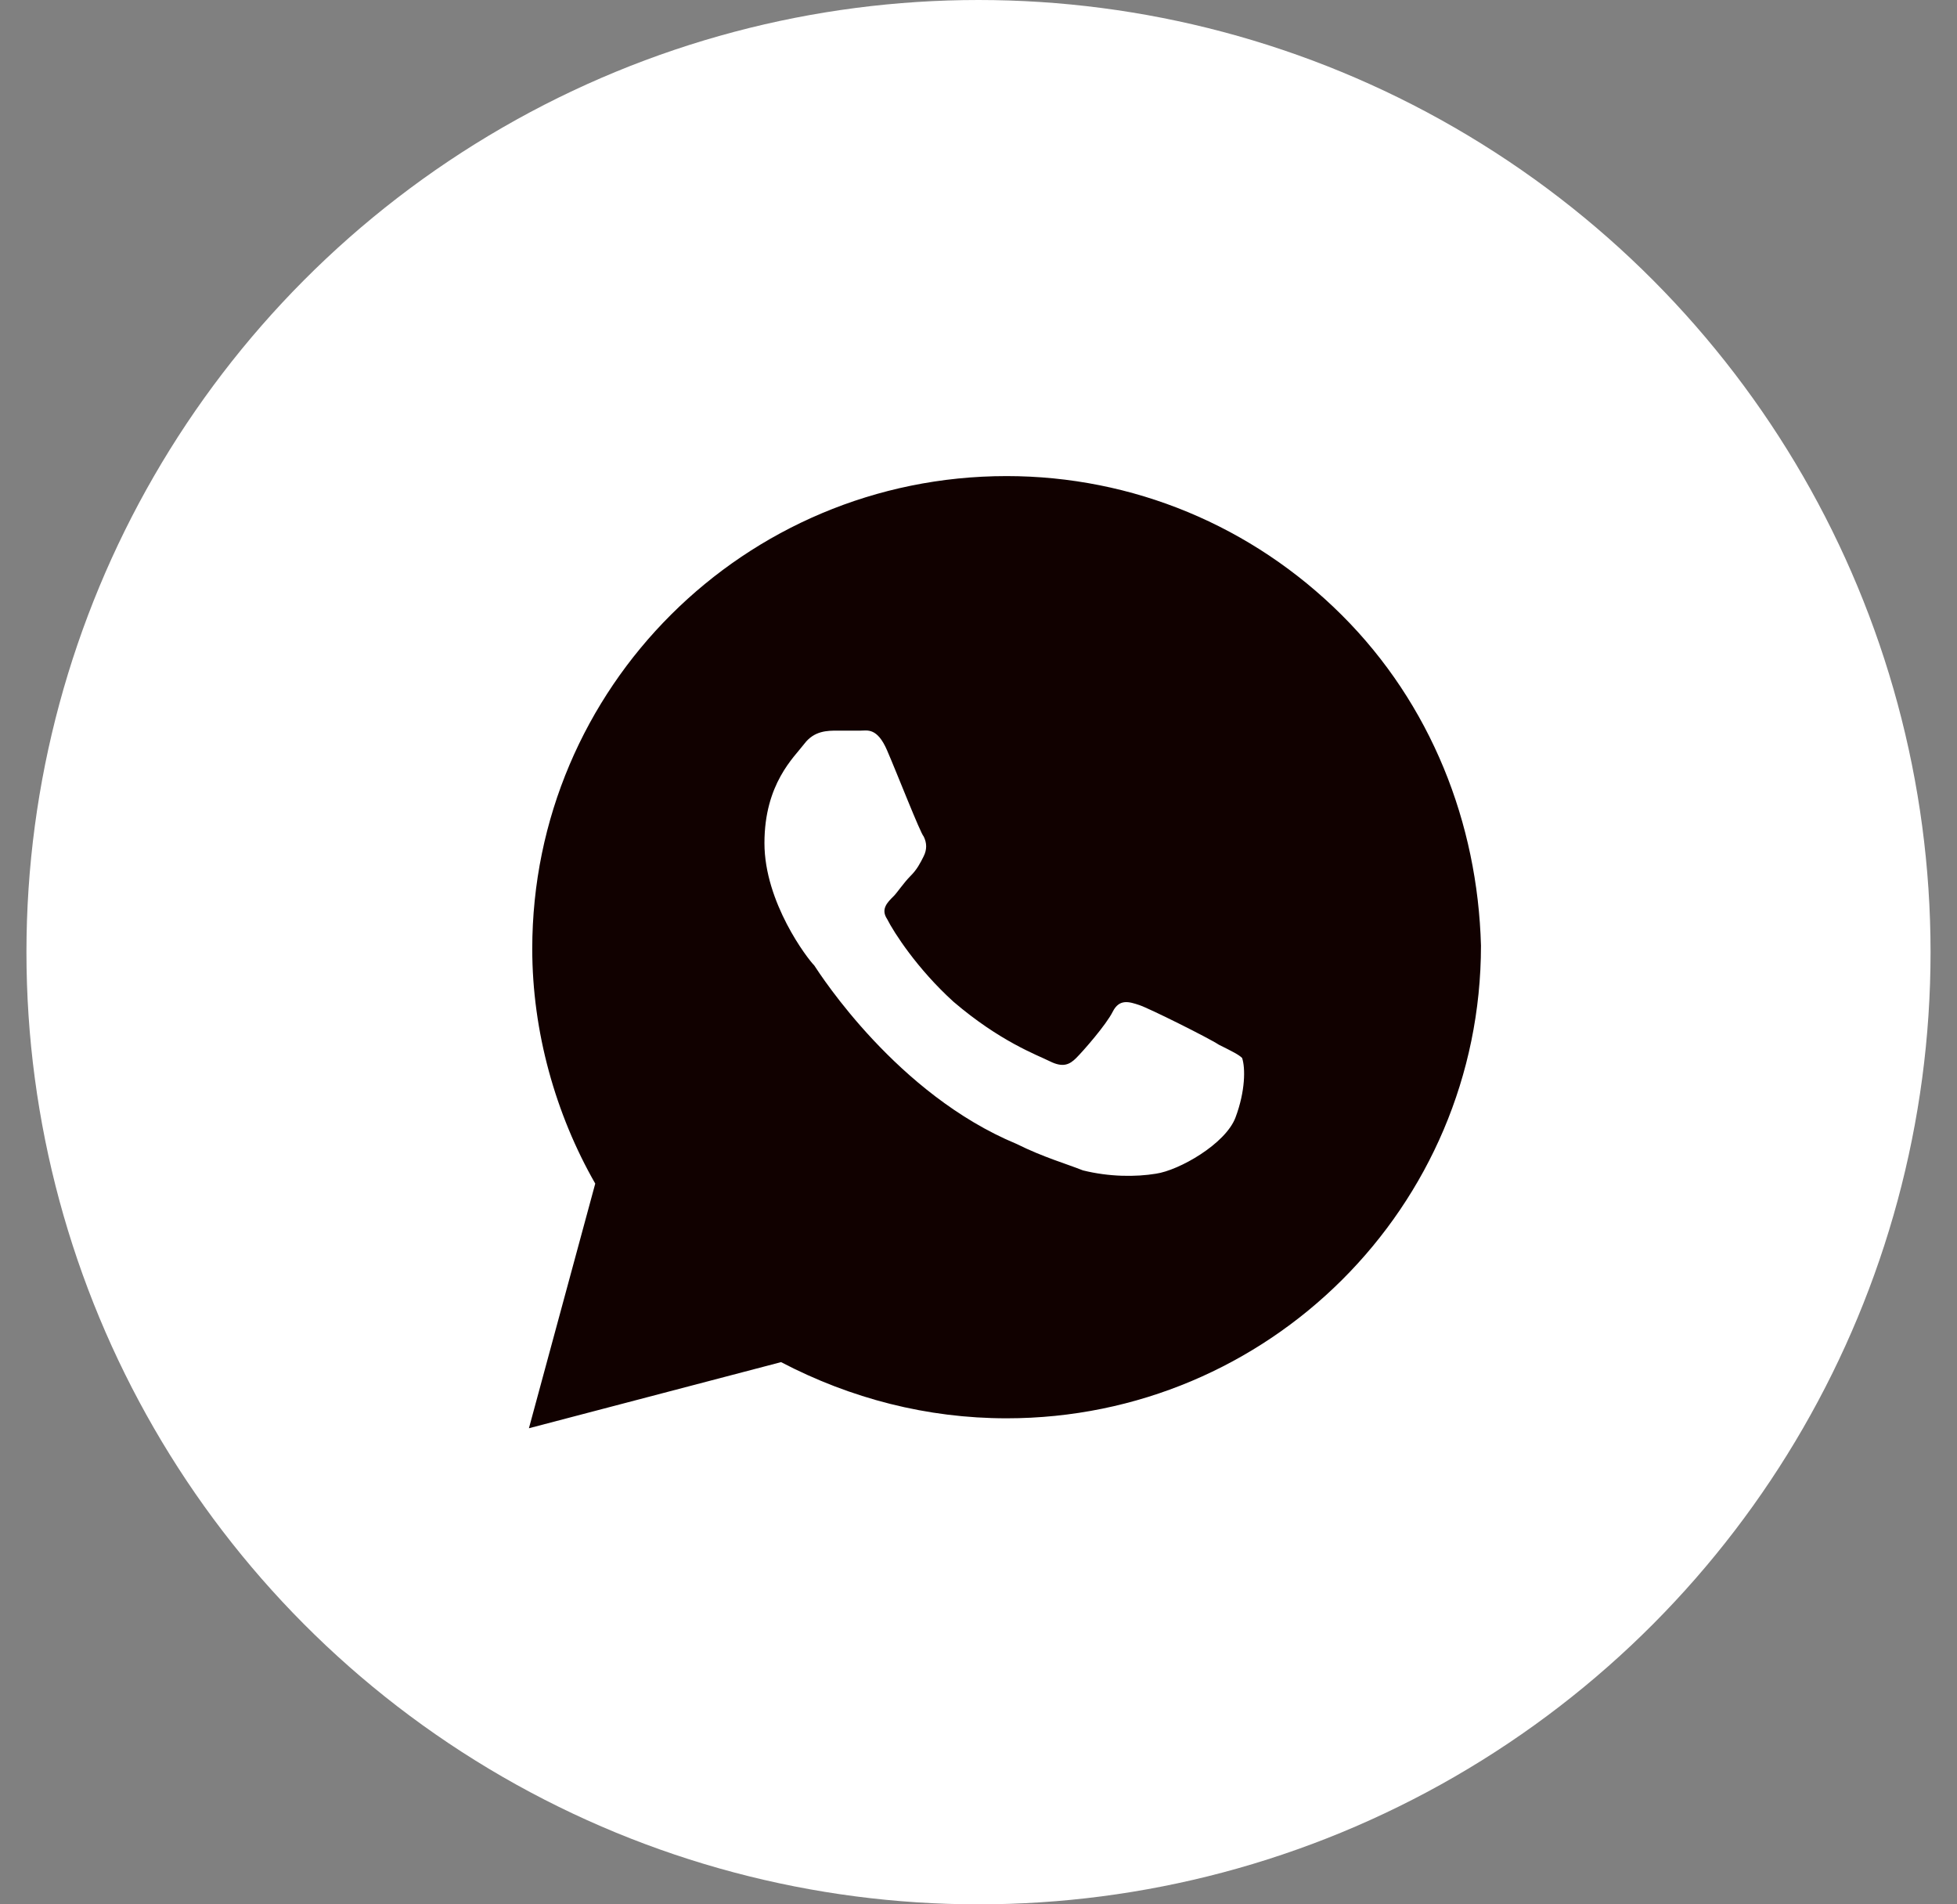 <?xml version="1.0" encoding="UTF-8"?> <svg xmlns="http://www.w3.org/2000/svg" width="37" height="36" viewBox="0 0 37 36" fill="none"><rect x="0" y="0" width="37" height="36" fill="#808080" stroke="none"/><circle cx="18.5" cy="18" r="18" fill="white"></circle><path d="M25.366 11.625C23.672 9.938 21.415 9 19.031 9C14.077 9 10.063 13 10.063 17.938C10.063 19.5 10.502 21.062 11.254 22.375L10 27L14.767 25.75C16.084 26.438 17.526 26.812 19.031 26.812C23.986 26.812 28 22.812 28 17.875C27.937 15.562 27.059 13.312 25.366 11.625ZM23.359 21.125C23.171 21.625 22.293 22.125 21.854 22.188C21.477 22.25 20.976 22.25 20.474 22.125C20.16 22 19.721 21.875 19.22 21.625C16.962 20.688 15.519 18.438 15.394 18.25C15.268 18.125 14.453 17.062 14.453 15.938C14.453 14.812 15.017 14.312 15.206 14.062C15.394 13.812 15.645 13.812 15.833 13.812C15.958 13.812 16.146 13.812 16.272 13.812C16.397 13.812 16.585 13.75 16.773 14.188C16.962 14.625 17.401 15.75 17.463 15.812C17.526 15.938 17.526 16.062 17.463 16.188C17.401 16.312 17.338 16.438 17.212 16.562C17.087 16.688 16.962 16.875 16.899 16.938C16.773 17.062 16.648 17.188 16.773 17.375C16.899 17.625 17.338 18.312 18.028 18.938C18.906 19.688 19.596 19.938 19.847 20.062C20.098 20.188 20.223 20.125 20.348 20C20.474 19.875 20.913 19.375 21.038 19.125C21.164 18.875 21.352 18.938 21.54 19C21.728 19.062 22.857 19.625 23.045 19.75C23.296 19.875 23.422 19.938 23.484 20C23.547 20.188 23.547 20.625 23.359 21.125Z" fill="#110100"></path></svg> 
